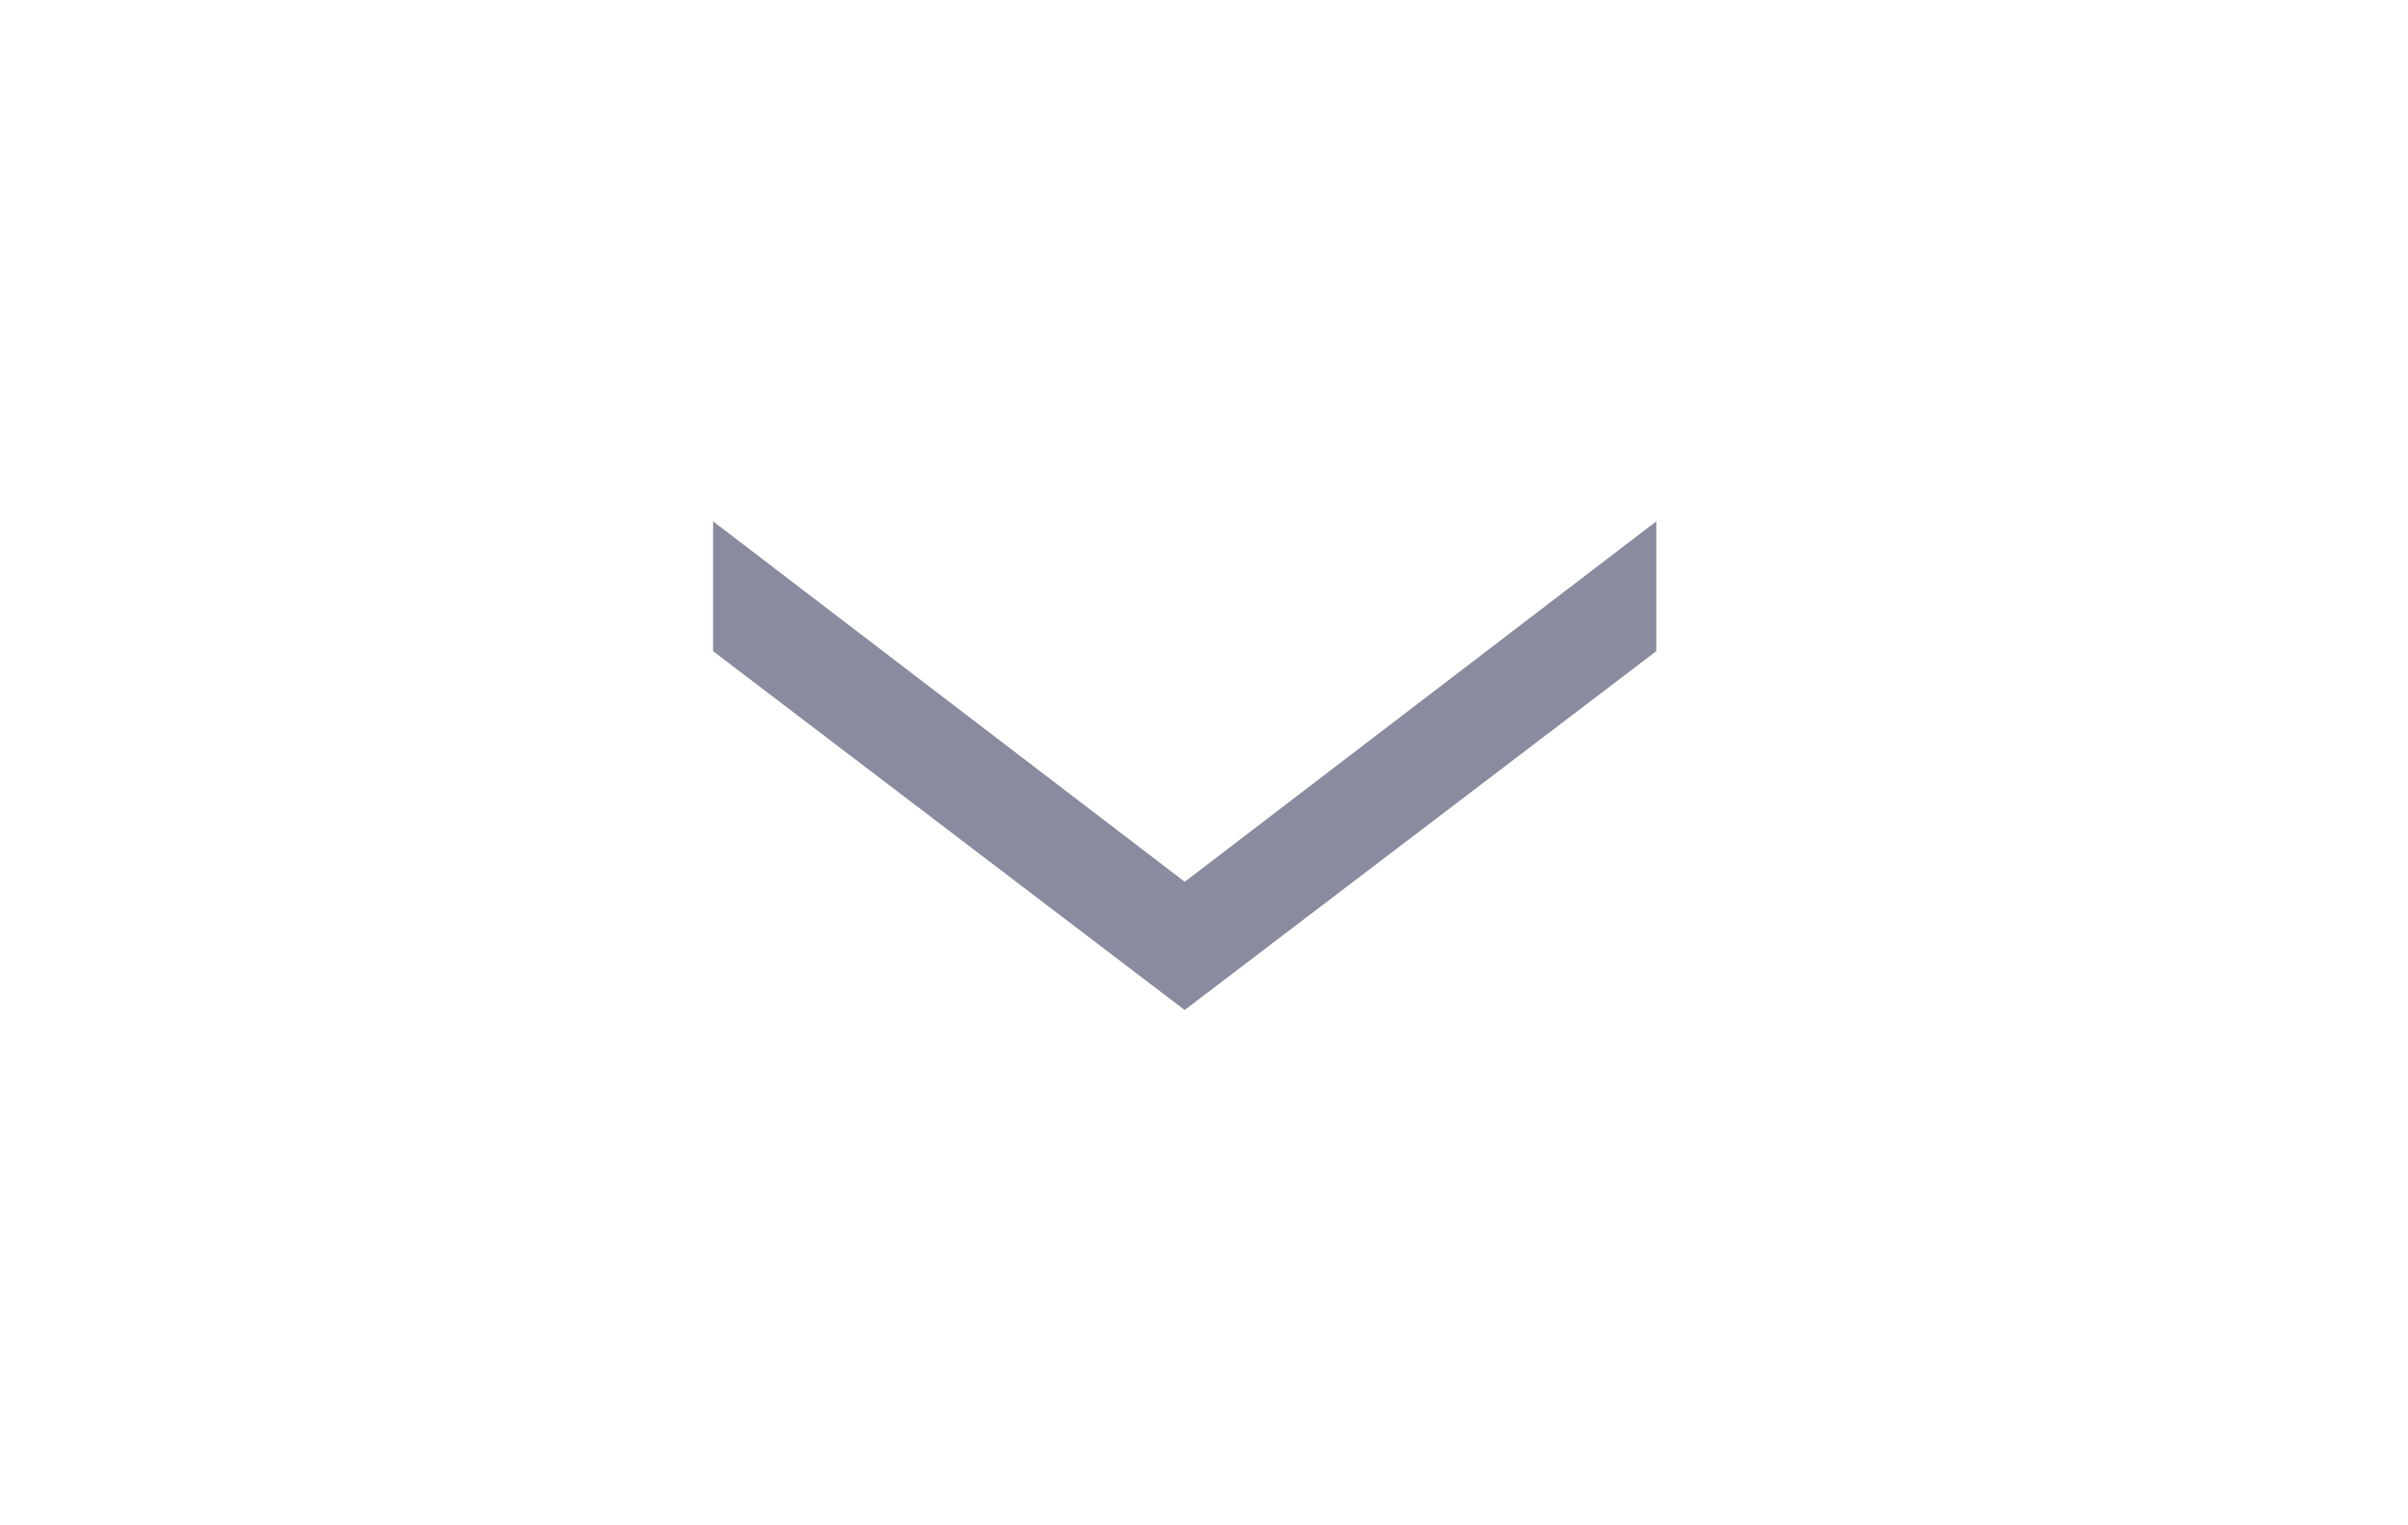 <svg xmlns="http://www.w3.org/2000/svg" xmlns:xlink="http://www.w3.org/1999/xlink" width="30" height="19" viewBox="0 0 30 19">
  <defs>
    <clipPath id="clip-path">
      <rect id="矩形_31423" data-name="矩形 31423" width="30" height="19" transform="translate(944 2281)" fill="#fff" stroke="#707070" stroke-width="1"/>
    </clipPath>
  </defs>
  <g id="蒙版组_1009" data-name="蒙版组 1009" transform="translate(-944 -2281)" clip-path="url(#clip-path)">
    <path id="路径_165371" data-name="路径 165371" d="M.083-8.7H1.7l4.47,5.876L1.7,3.051H.083l4.49-5.876Z" transform="translate(955.935 2287.411) rotate(90)" fill="#8b8b9f"/>
  </g>
</svg>
